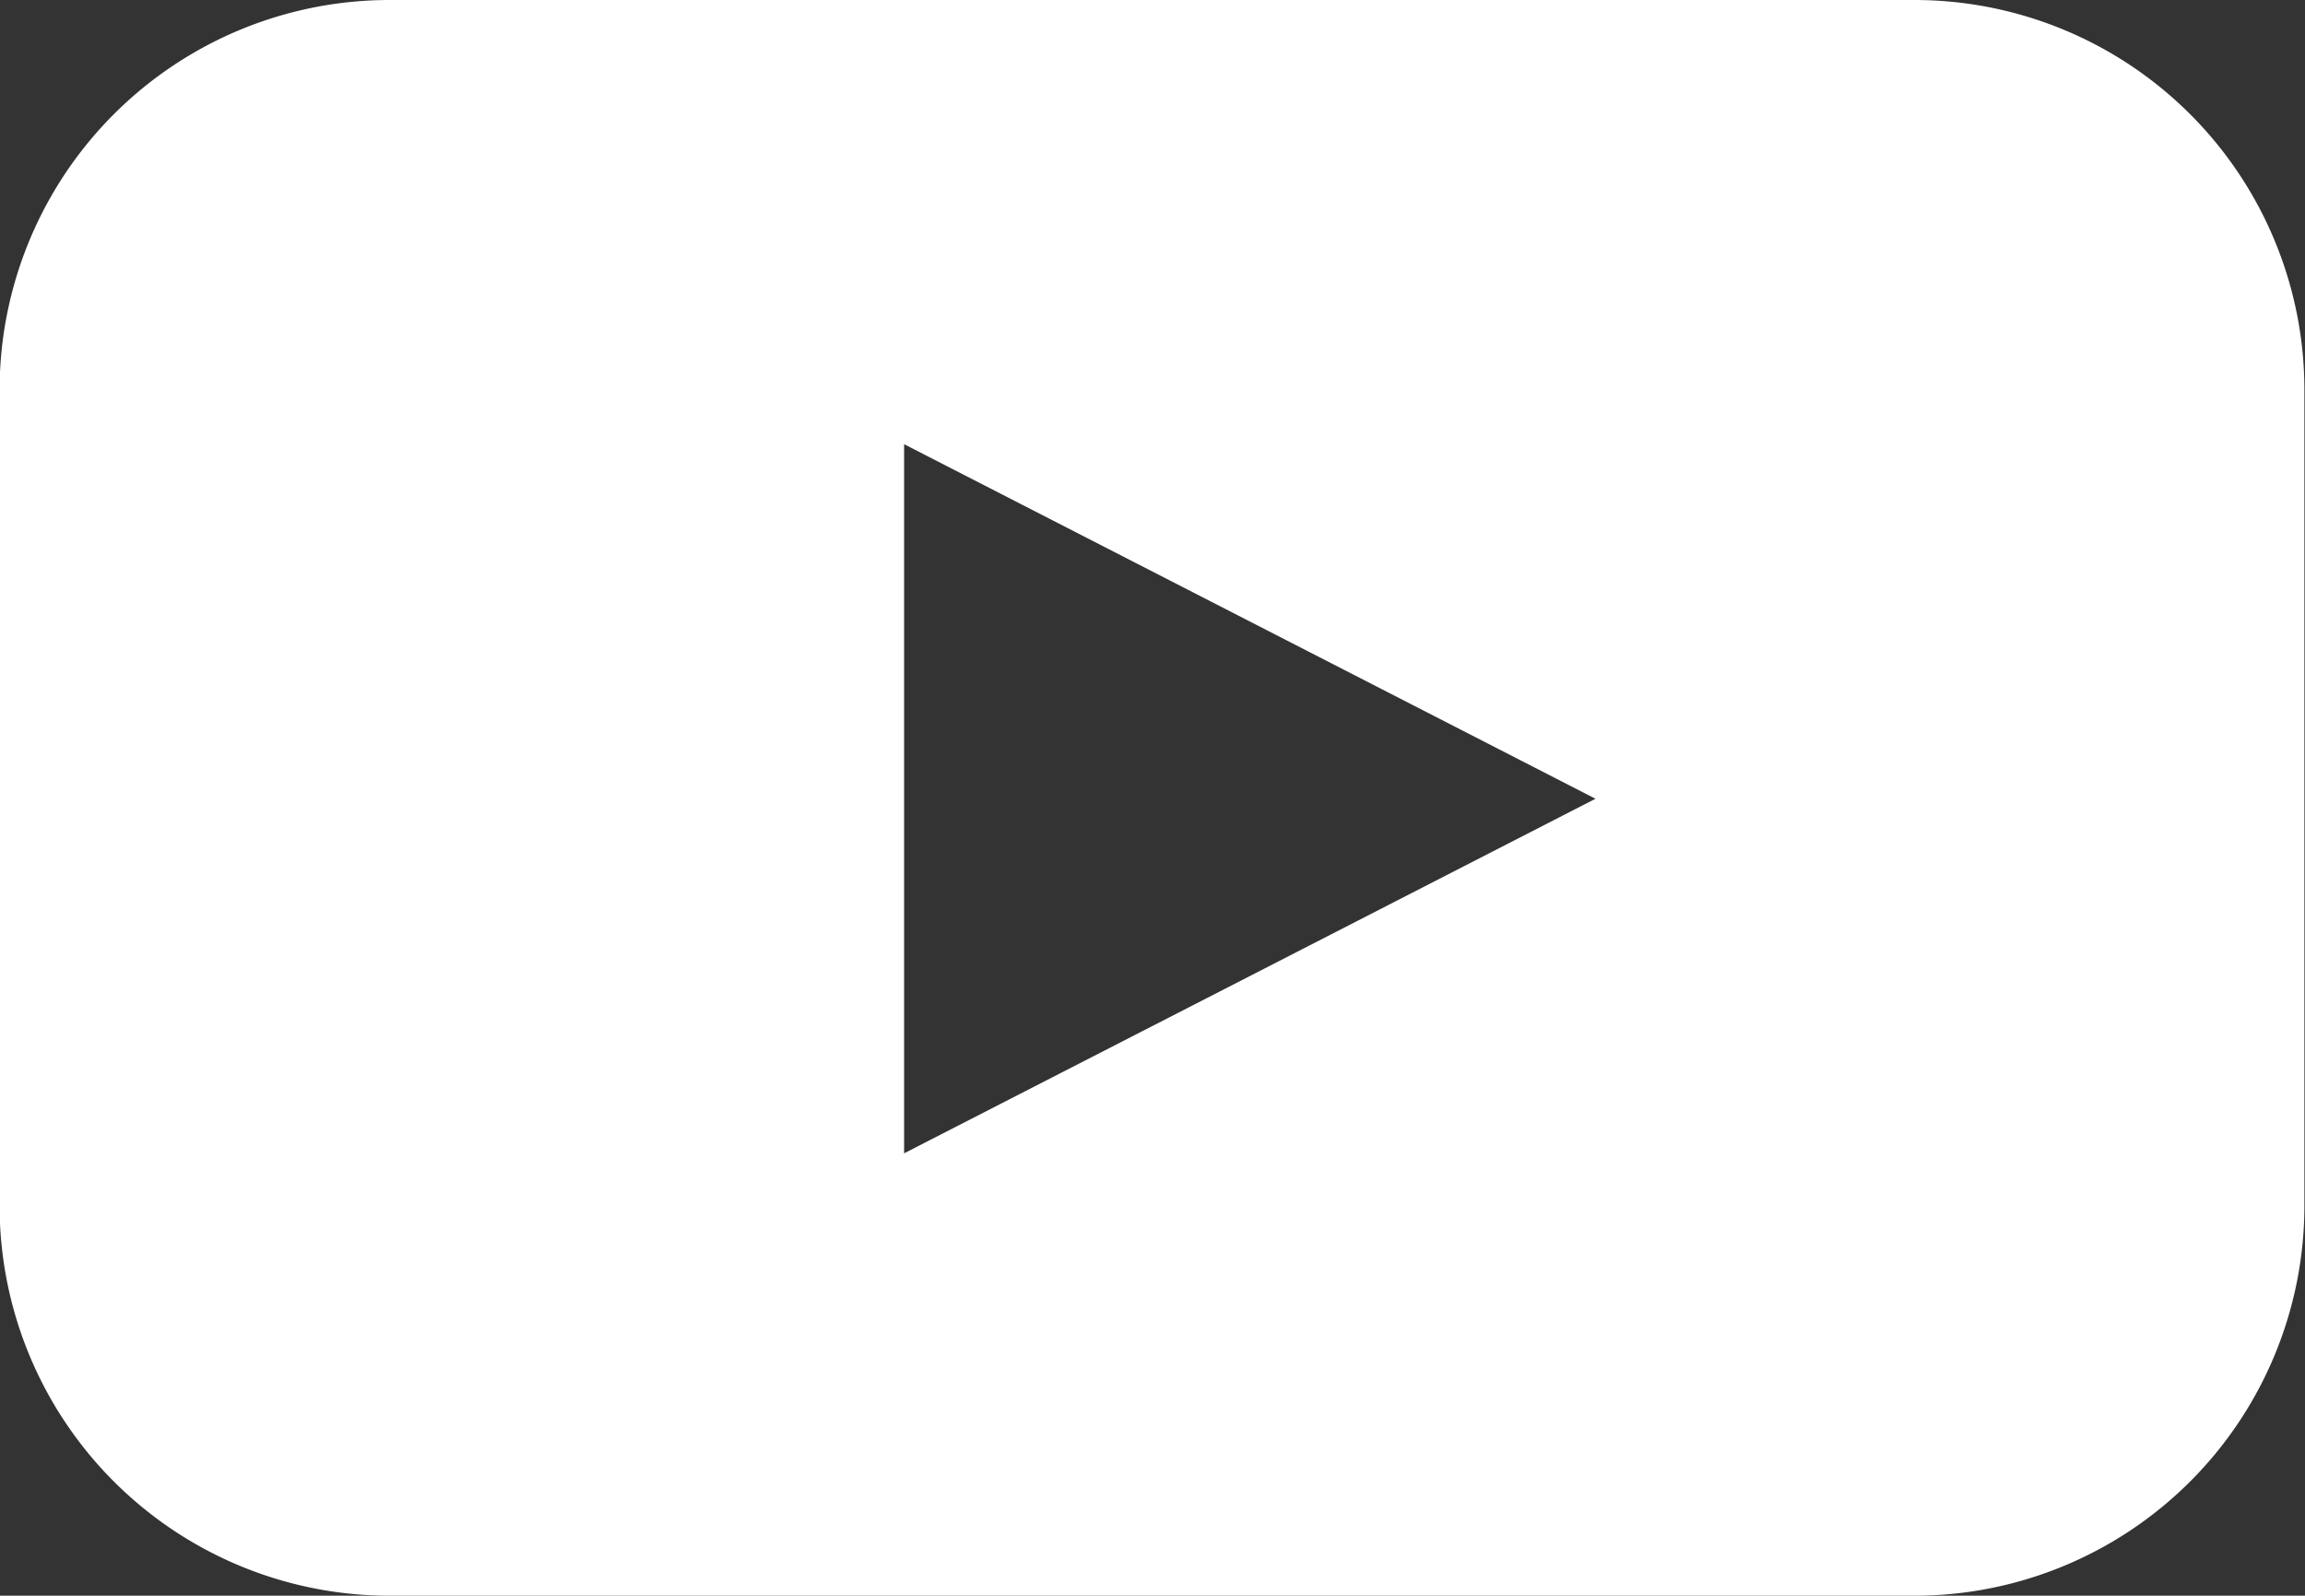 <svg xmlns="http://www.w3.org/2000/svg" width="11.572" height="8.011" viewBox="0 0 11.572 8.011">
  <rect x="0" y="0" width="11.572" height="8.011" fill="#333333" stroke="none"/>
  <path id="Path_7945" data-name="Path 7945" d="M177.615,154H169.96A1.958,1.958,0,0,0,168,155.958v4.095h0a1.958,1.958,0,0,0,1.958,1.958h7.655a1.958,1.958,0,0,0,1.958-1.958v-4.095h0A1.958,1.958,0,0,0,177.615,154Zm-3.338,4.9-1.736.89v-3.56l3.471,1.78Z" transform="translate(-168.002 -154)" fill="#fff"/>
</svg>
